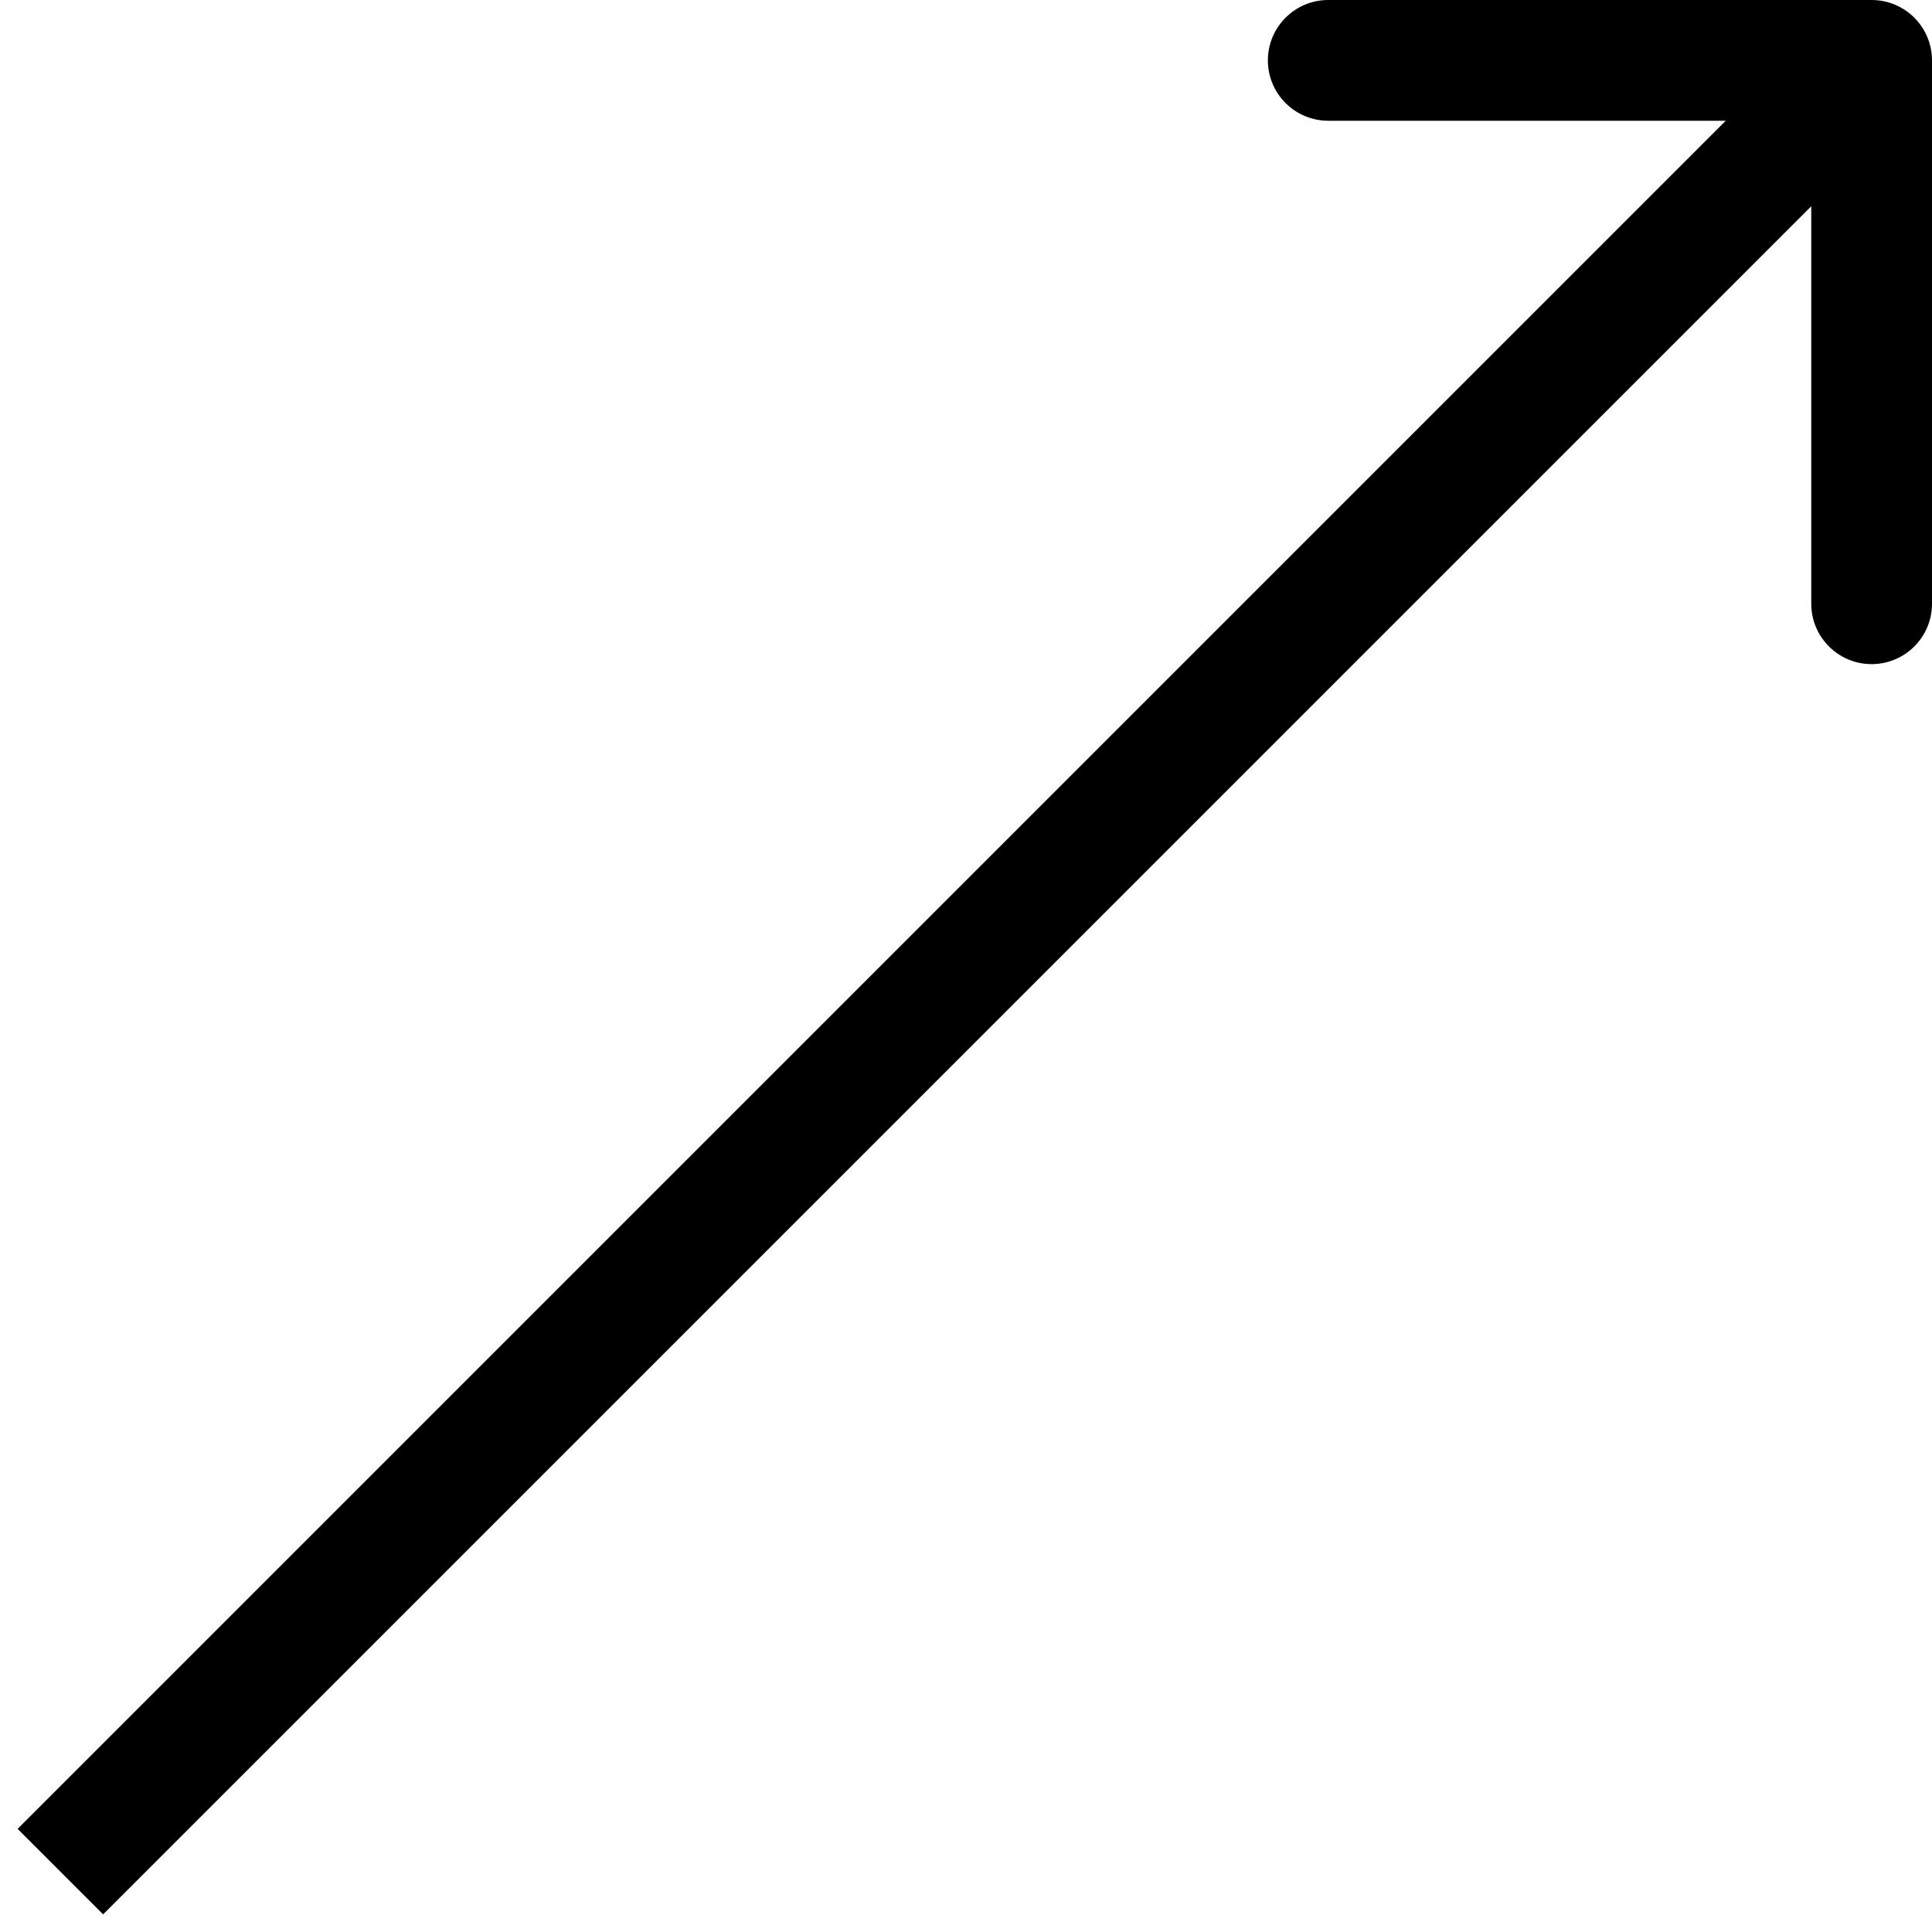 <svg xmlns="http://www.w3.org/2000/svg" width="16" height="16" viewBox="0 0 16 16" fill="none">
  <path d="M16 0.5C16 0.224 15.776 2.69104e-07 15.5 2.69104e-07L11 2.69104e-07C10.724 2.69104e-07 10.5 0.224 10.5 0.5C10.5 0.776 10.724 1 11 1L15 1L15 5C15 5.276 15.224 5.5 15.5 5.5C15.776 5.5 16 5.276 16 5L16 0.5ZM0.5 15.5L0.854 15.854L15.854 0.854L15.5 0.5L15.146 0.146L0.146 15.146L0.5 15.5Z" fill="black"/>
</svg>